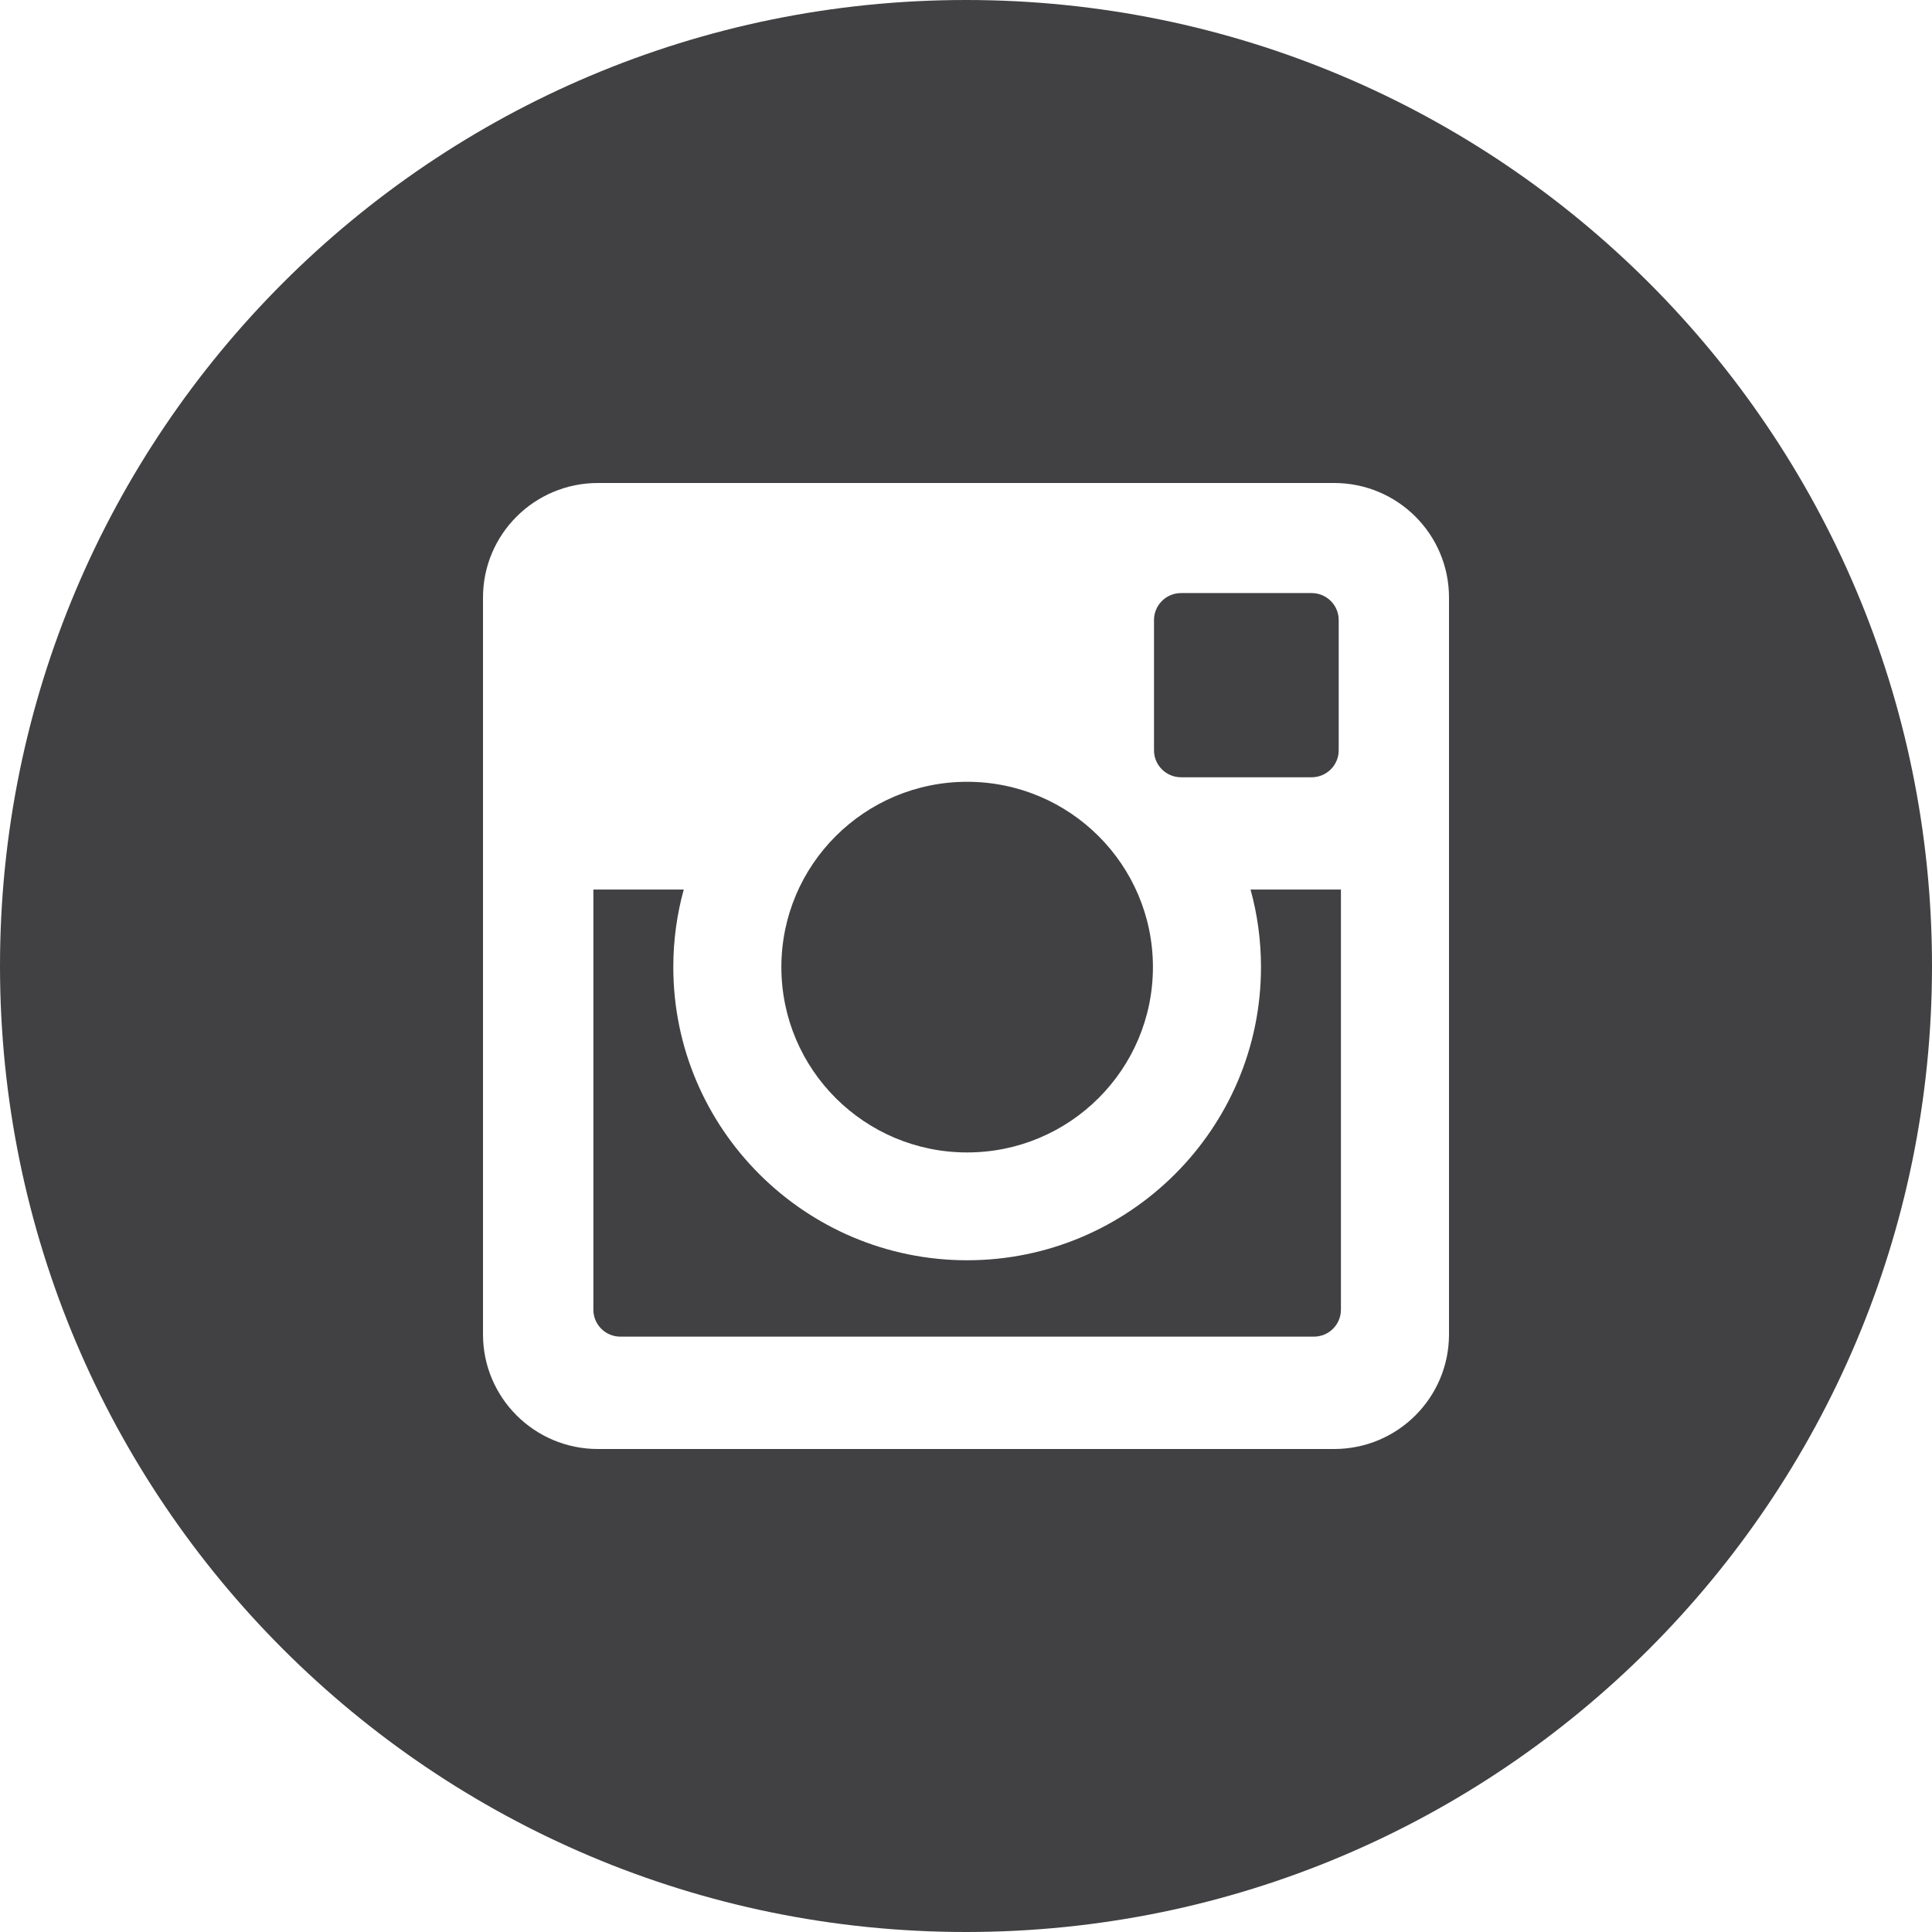 <svg width="32" height="32" viewBox="0 0 32 32" fill="none" xmlns="http://www.w3.org/2000/svg">
<path fill-rule="evenodd" clip-rule="evenodd" d="M24 22.102C24 23.15 23.149 24 22.098 24H9.902C8.852 24 8 23.15 8 22.102V9.897C8 8.849 8.852 8 9.902 8H22.098C23.149 8 24 8.849 24 9.897V22.102ZM16 0C7.163 0 0 7.163 0 16C0 24.836 7.163 32 16 32C24.837 32 32 24.836 32 16C32 7.163 24.837 0 16 0ZM21.725 12.874H19.562C19.315 12.874 19.114 12.674 19.114 12.428V10.269C19.114 10.023 19.315 9.823 19.562 9.823H21.725C21.972 9.823 22.173 10.023 22.173 10.269V12.428C22.173 12.674 21.972 12.874 21.725 12.874ZM19.096 16.018C19.096 17.714 17.718 19.088 16.019 19.088C14.32 19.088 12.942 17.714 12.942 16.018C12.942 14.323 14.32 12.949 16.019 12.949C17.718 12.949 19.096 14.323 19.096 16.018ZM16.019 20.874C18.703 20.874 20.886 18.695 20.886 16.018C20.886 15.574 20.826 15.143 20.713 14.734H22.21V21.692C22.21 21.939 22.01 22.139 21.762 22.139H10.275C10.028 22.139 9.828 21.939 9.828 21.692V14.734H11.325C11.212 15.143 11.152 15.574 11.152 16.018C11.152 18.695 13.335 20.874 16.019 20.874Z" fill="#414042"/>
</svg>

